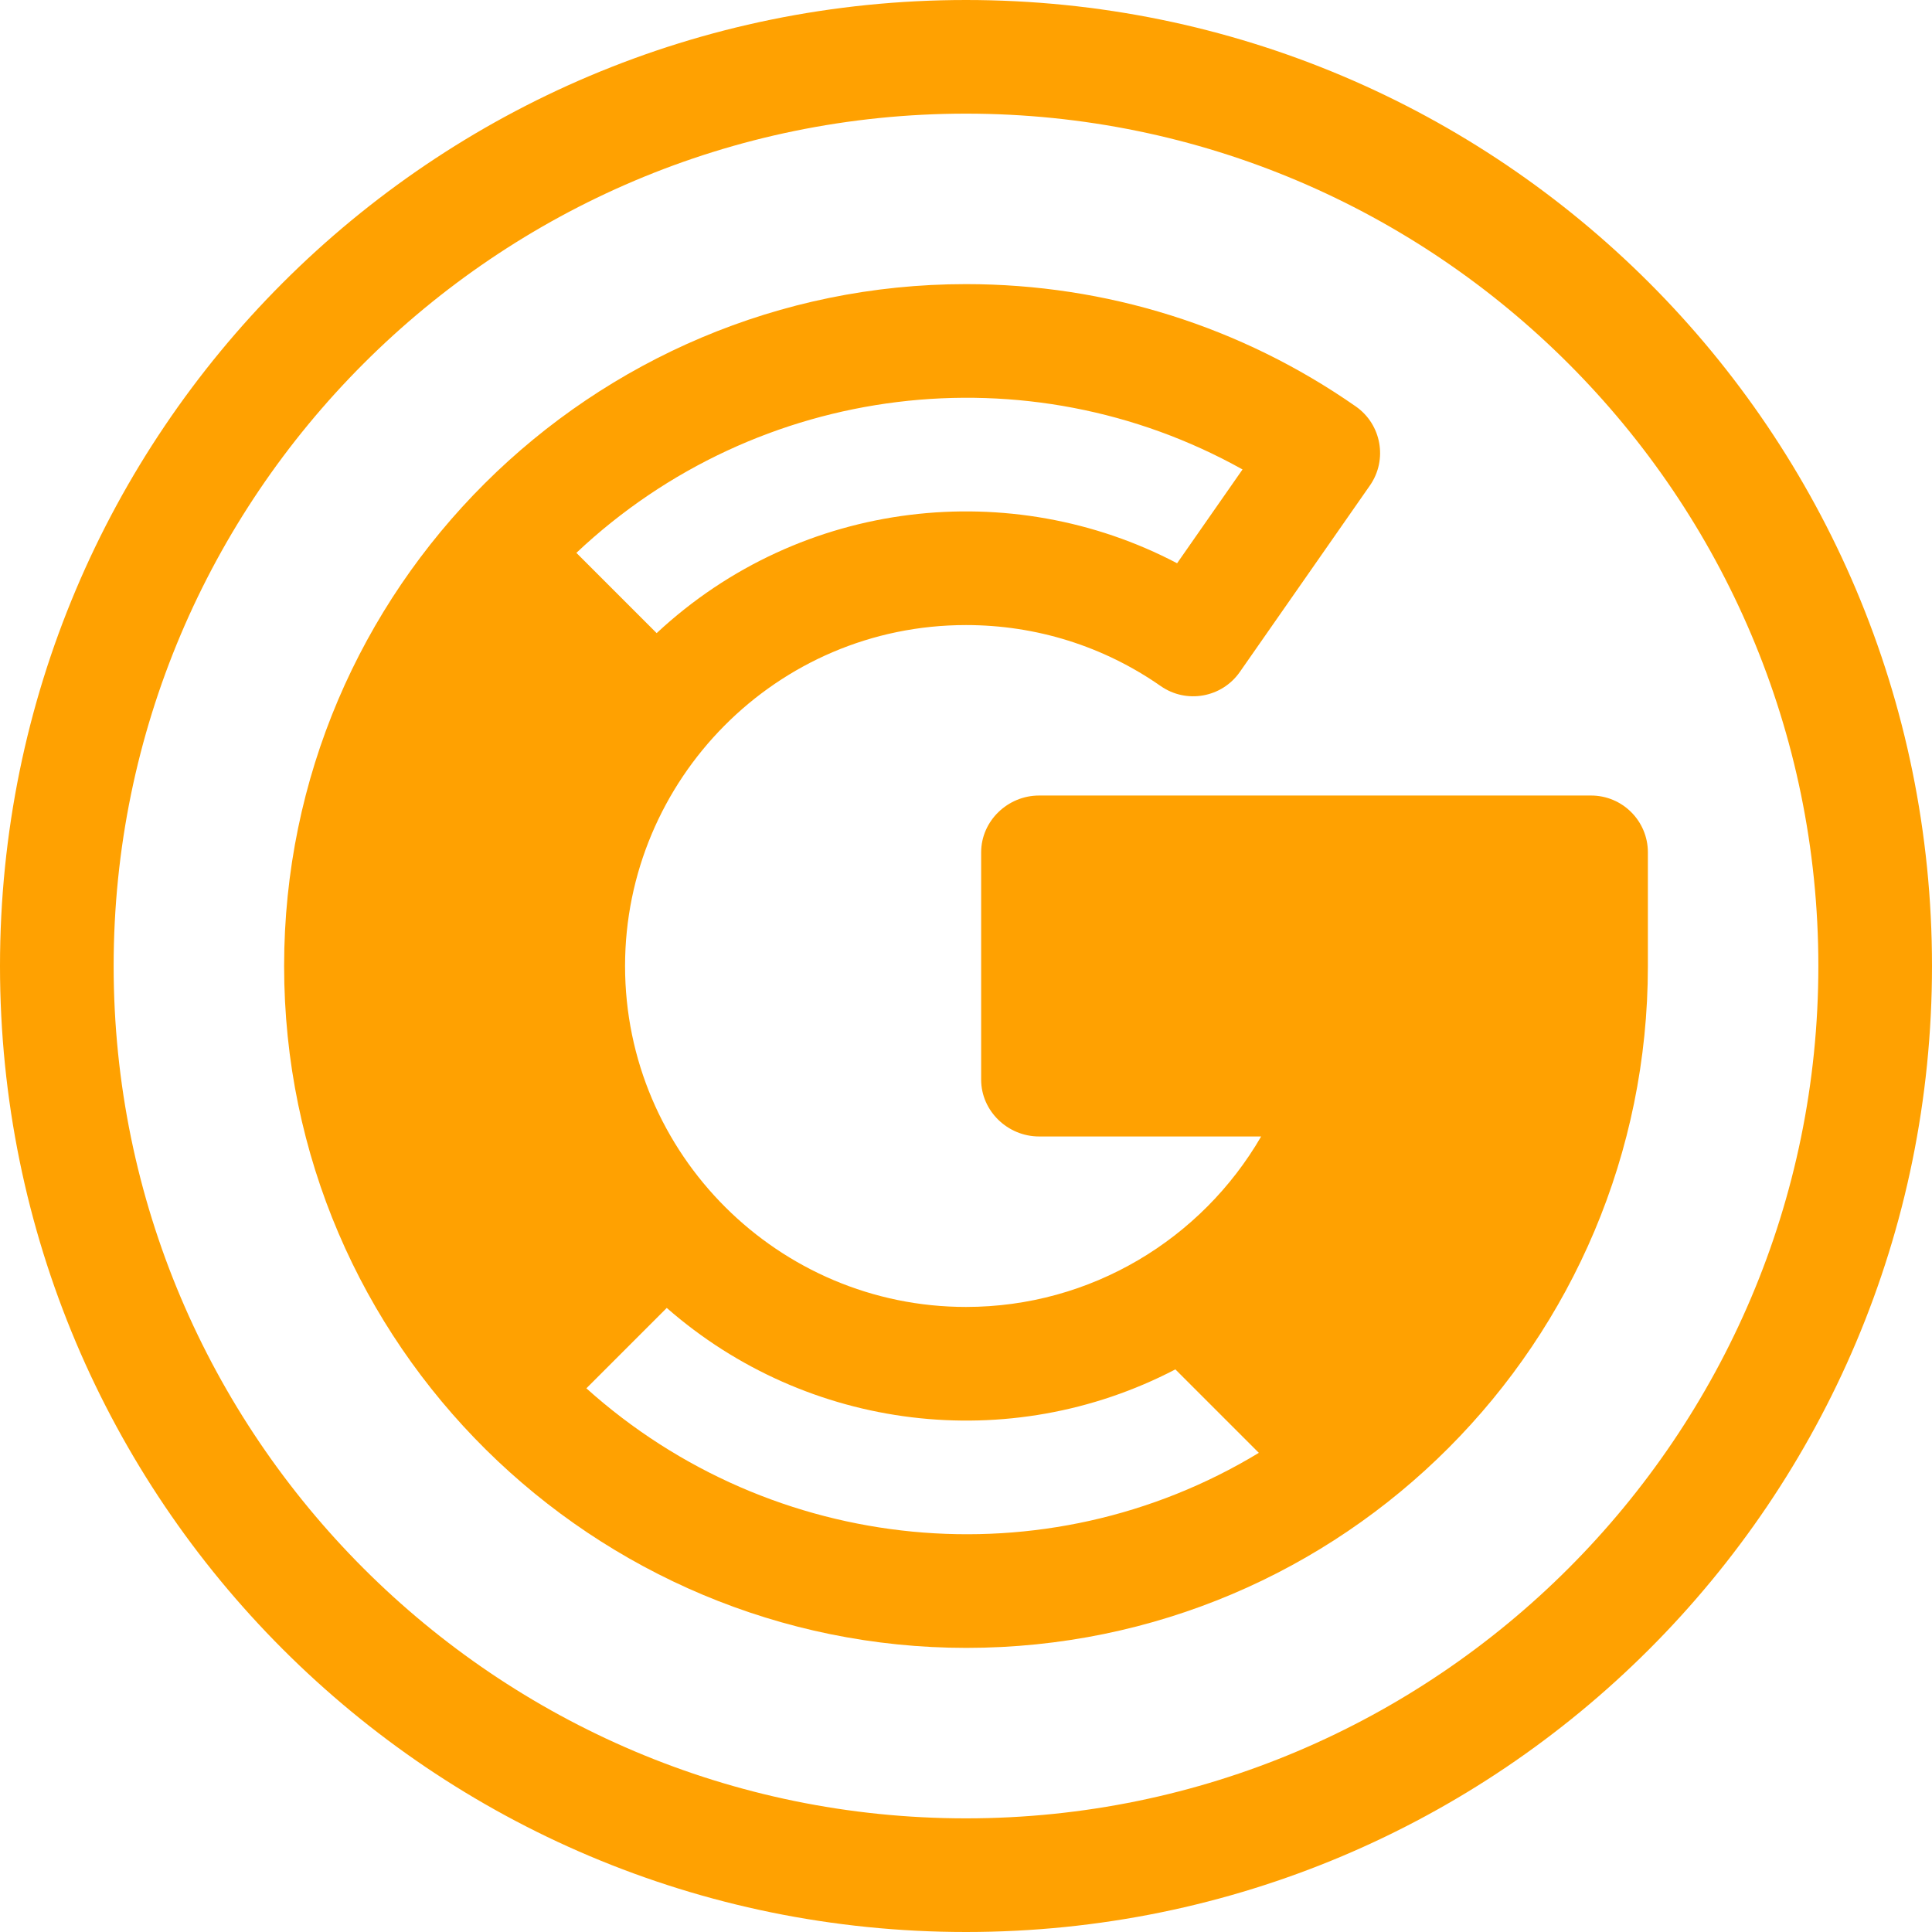 <?xml version="1.0" encoding="UTF-8" standalone="no"?><svg xmlns="http://www.w3.org/2000/svg" xmlns:xlink="http://www.w3.org/1999/xlink" fill="#ffa101" height="510" preserveAspectRatio="xMidYMid meet" version="1" viewBox="1.0 1.0 510.0 510.0" width="510" zoomAndPan="magnify"><g><g><g id="change1_1"><path d="M256,1C115.049,1,1,115.068,1,256c0,140.951,114.068,255,255,255c140.951,0,255-114.068,255-255 C511,115.049,396.932,1,256,1z M256,481C131.935,481,31,380.065,31,256S131.935,31,256,31s225,100.935,225,225 S380.065,481,256,481z"/><path d="M421,211H275.29c-8.284,0-15.29,6.716-15.29,15v60c0,8.284,7.006,15,15.29,15h58.623c-15.705,27.079-44.918,45-77.913,45 c-49.431,0-90-40.25-90-90c0-49.137,39.909-90,90-90c18.517,0,36.291,5.568,51.401,16.104c6.794,4.738,16.142,3.069,20.882-3.723 l34.329-49.21c4.738-6.79,3.073-16.146-3.723-20.886C328.603,87.164,293.024,76,256,76c-98.731,0-180,80.252-180,180 c0,100.471,82.04,180,180.086,180C355.71,436,436,355.185,436,256v-30C436,217.716,429.284,211,421,211z M328.997,124.924 l-17.273,24.762c-43.497-22.866-99.019-17.318-137.383,18.443l-21.189-21.189C201.091,101.746,272.401,93.309,328.997,124.924z M155.789,367.484l21.221-21.221c37.105,32.497,90.429,39.062,134.261,16.222l22.031,22.031 C277.005,418.627,204.832,411.525,155.789,367.484z"/></g></g></g></svg>